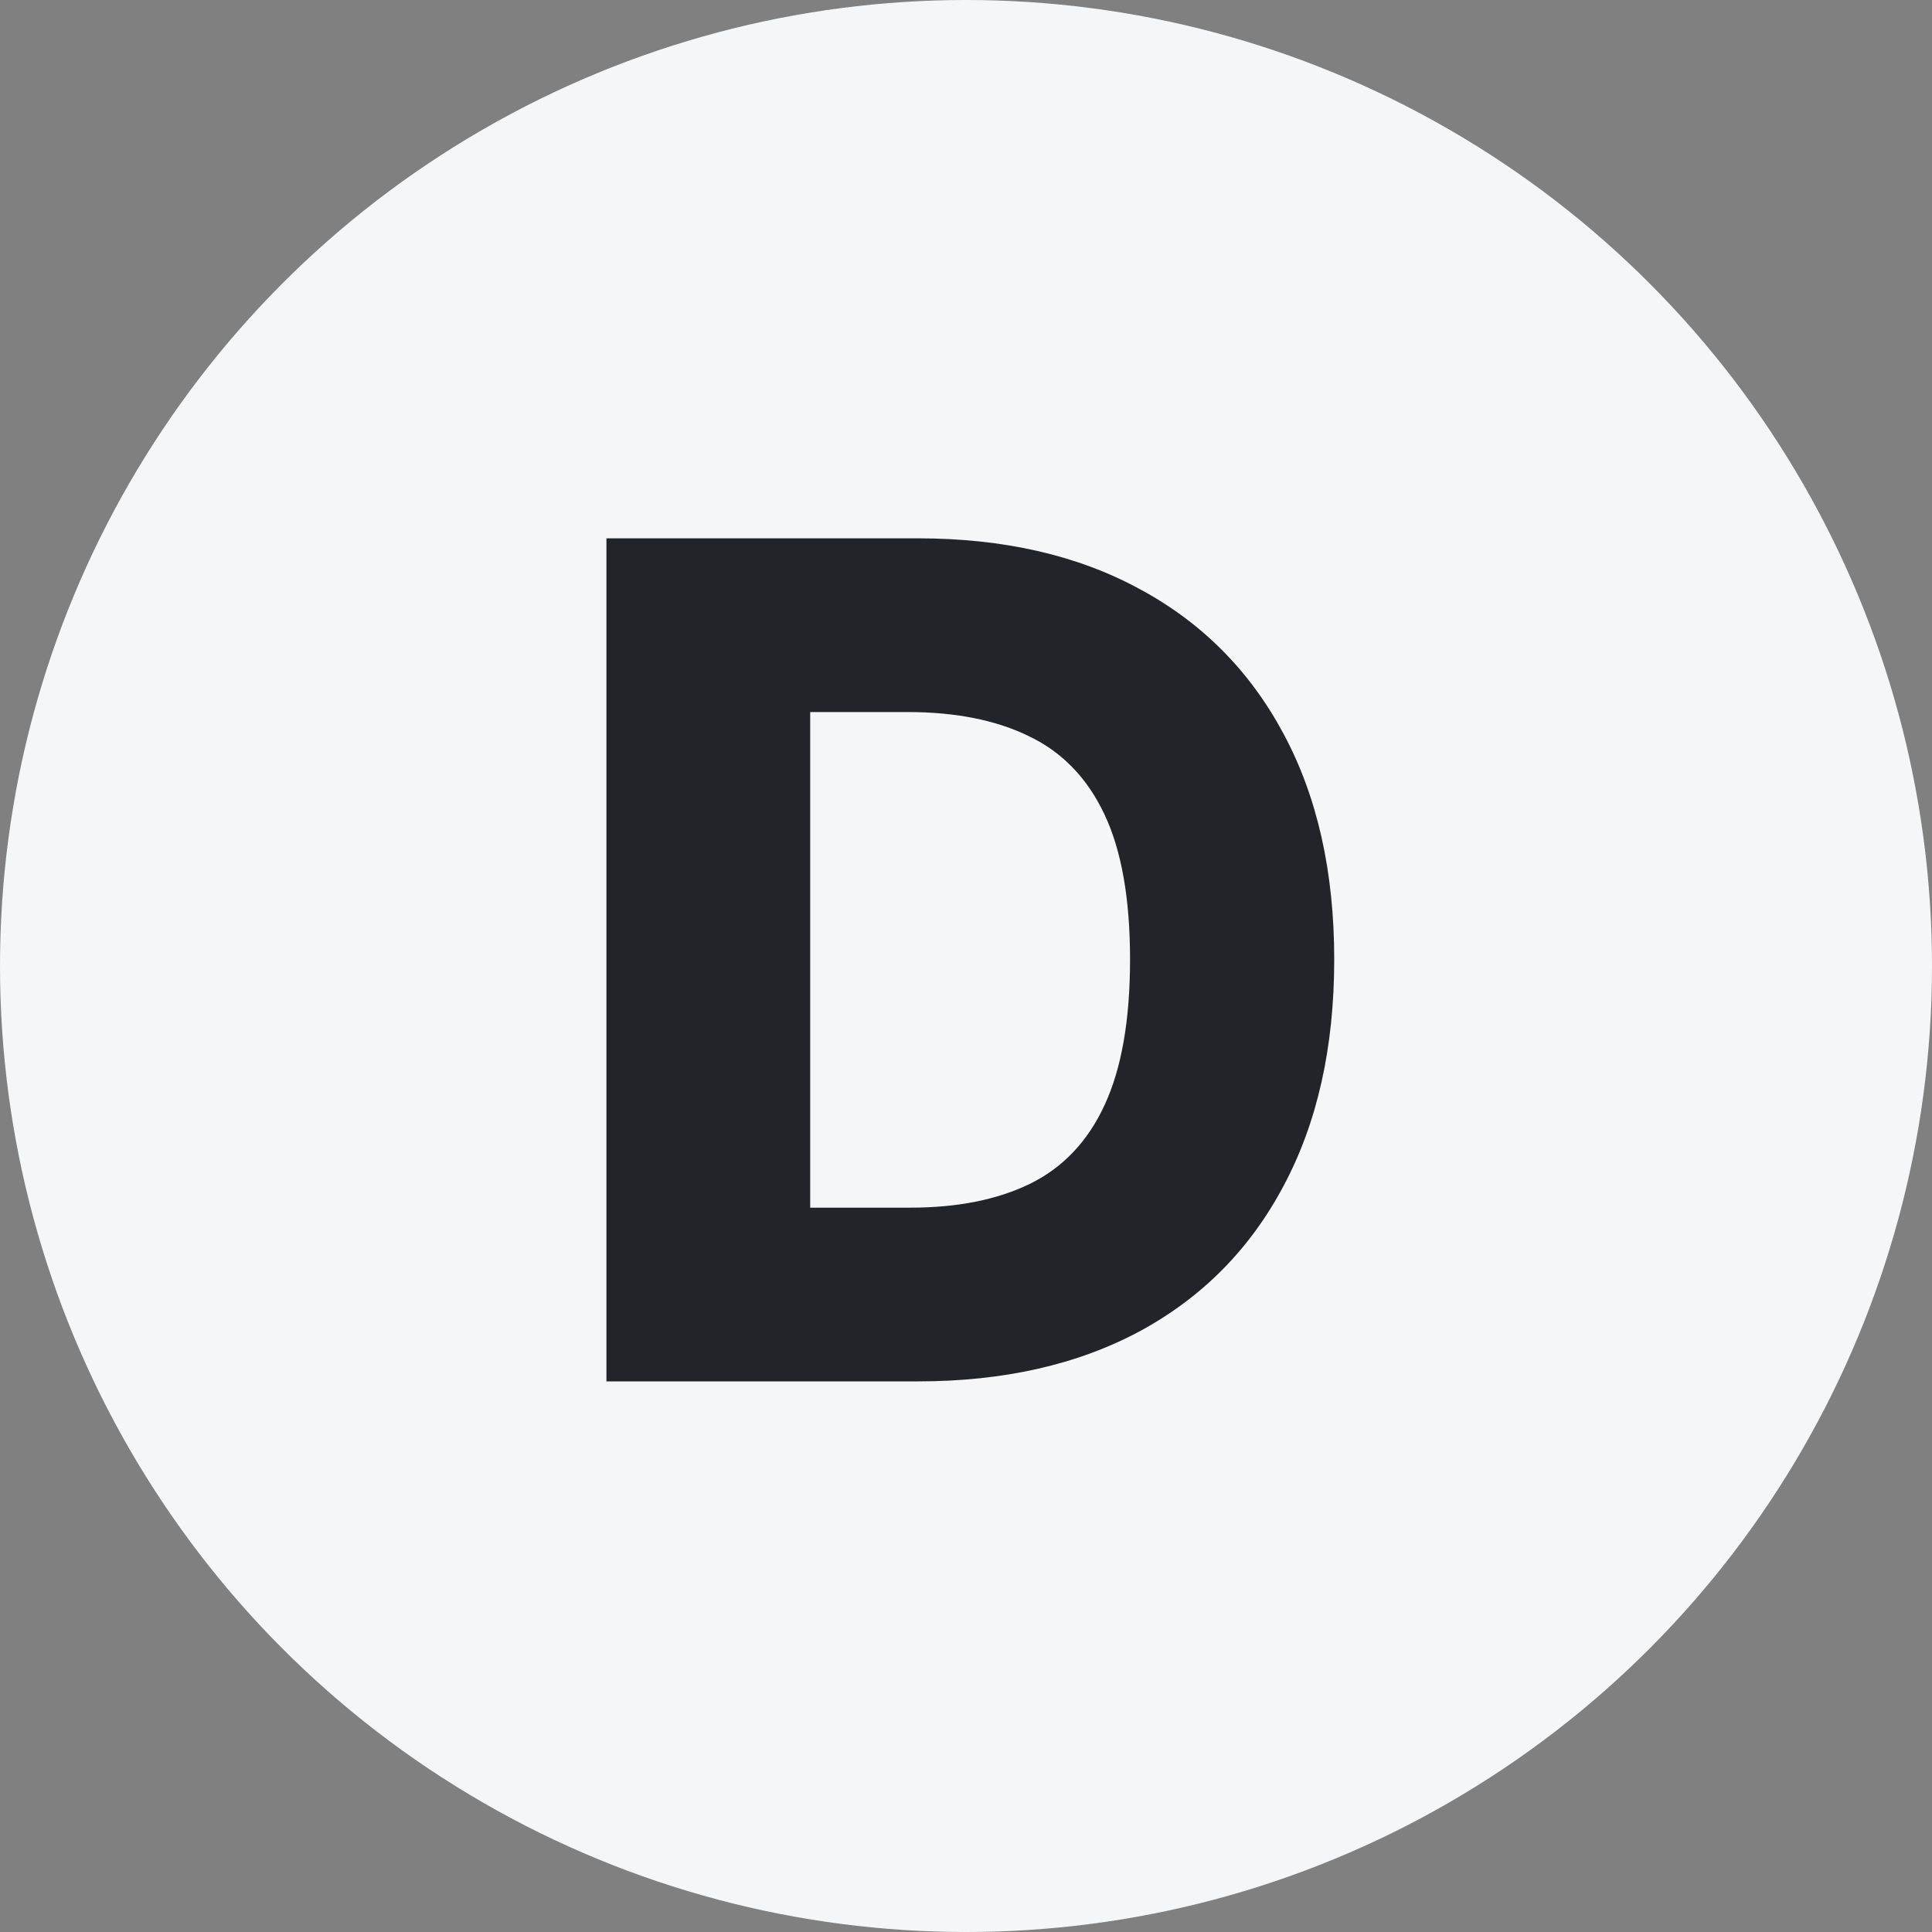 <svg width="200" height="200" viewBox="0 0 200 200" fill="none" xmlns="http://www.w3.org/2000/svg">
<rect x="0" y="0" width="200" height="200" fill="#808080" stroke="none"/>
<circle cx="100" cy="100" r="100" fill="#F5F6F7"/>
<path d="M95.035 143H62.777V55.727H94.993C103.885 55.727 111.541 57.474 117.962 60.969C124.411 64.435 129.382 69.435 132.876 75.969C136.371 82.474 138.118 90.258 138.118 99.321C138.118 108.412 136.371 116.224 132.876 122.759C129.411 129.293 124.453 134.307 118.004 137.801C111.555 141.267 103.899 143 95.035 143ZM83.871 125.017H94.226C99.112 125.017 103.246 124.193 106.626 122.545C110.036 120.869 112.607 118.156 114.339 114.406C116.101 110.628 116.982 105.599 116.982 99.321C116.982 93.043 116.101 88.043 114.339 84.321C112.578 80.571 109.979 77.872 106.541 76.224C103.132 74.548 98.928 73.71 93.928 73.71H83.871V125.017Z" fill="#212529"/>
</svg>
